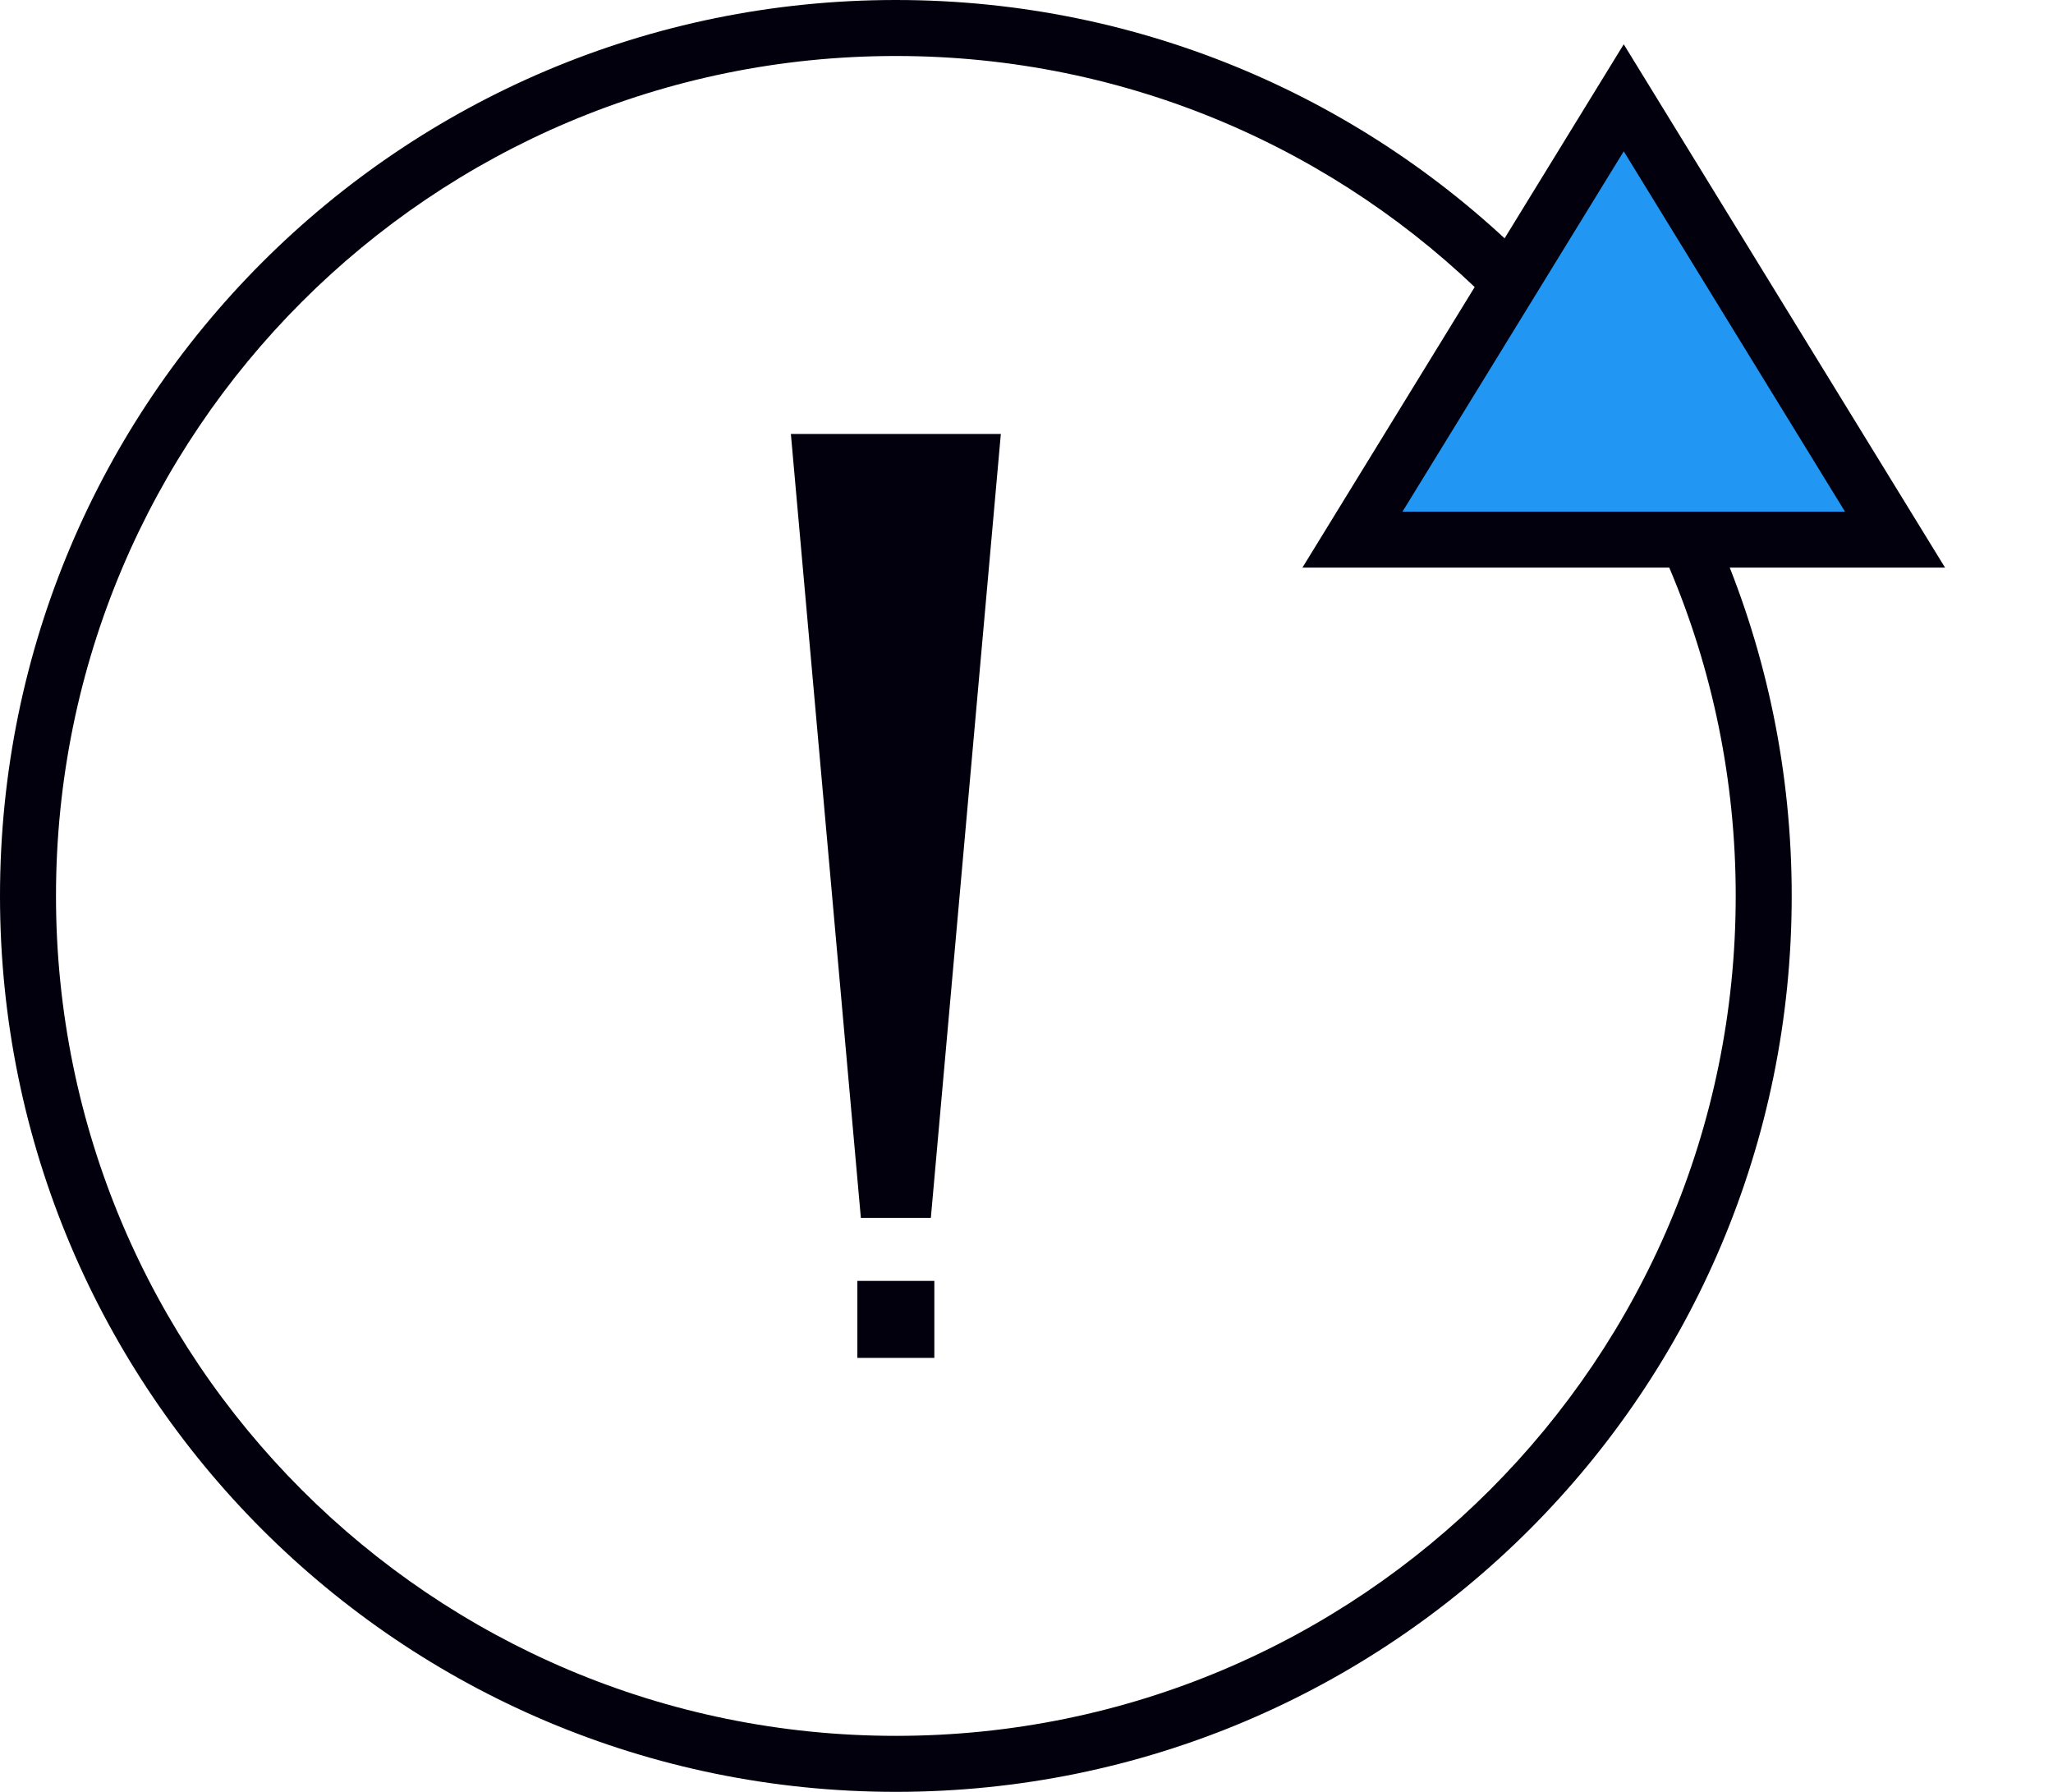 <svg width="110" height="96" viewBox="0 0 110 96" fill="none" xmlns="http://www.w3.org/2000/svg">
<g id="Group 2 1">
<g id="Page-1">
<g id="Index--Copy">
<g id="Group-2">
<g id="013-exclamation-copy">
<g id="Group">
<path id="Shape" d="M48 0C21.473 0 0 21.469 0 48C0 74.531 21.469 96 48 96C74.531 96 96 74.531 96 48C96 21.469 74.531 0 48 0ZM48 93C23.13 93 3 72.874 3 48C3 23.126 23.126 3 48 3C72.874 3 93 23.126 93 48C93 72.874 72.874 93 48 93Z" fill="#02000C"/>
<path id="Rectangle" d="M50.062 68.625H45.938V72.75H50.062V68.625Z" fill="#02000C"/>
<path id="Path" d="M46.125 65.25H49.875L53.625 23.25H42.375L46.125 65.25Z" fill="#02000C"/>
</g>
</g>
<path id="Rectangle_2" fill-rule="evenodd" clip-rule="evenodd" d="M87 5.239L101.535 28.911L72.465 28.911L87 5.239Z" fill="#2196F3" stroke="#02000C" stroke-width="3"/>
</g>
</g>
</g>
</g>
</svg>
